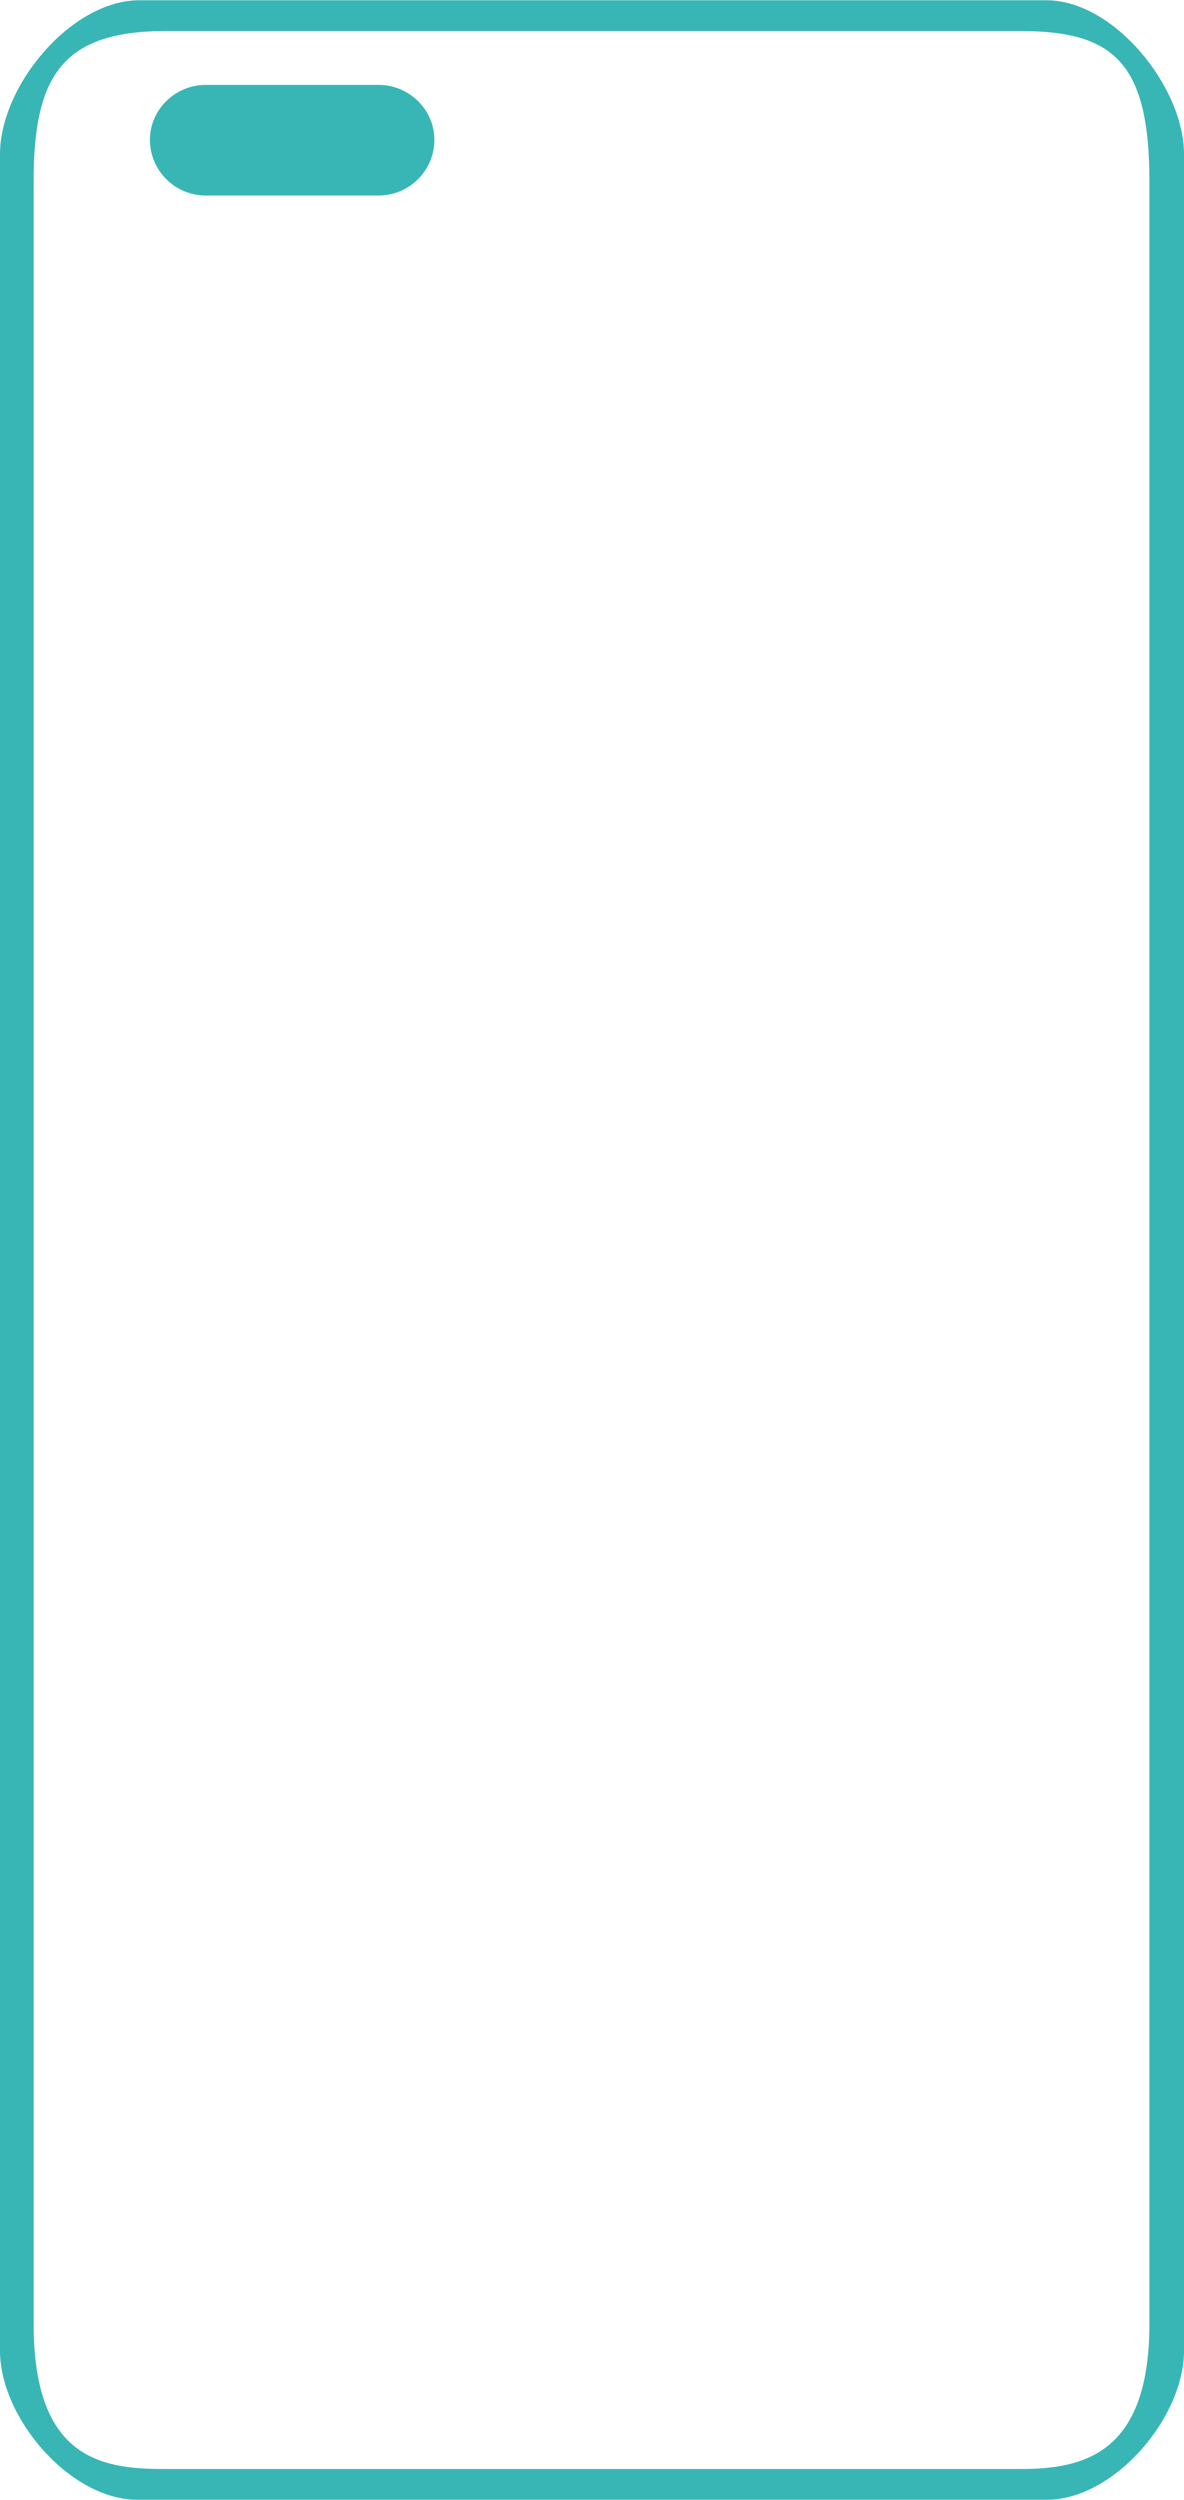<?xml version="1.0" encoding="UTF-8"?>
<!DOCTYPE svg PUBLIC "-//W3C//DTD SVG 1.1//EN" "http://www.w3.org/Graphics/SVG/1.1/DTD/svg11.dtd">
<!-- Creator: CorelDRAW X7 -->
<svg xmlns="http://www.w3.org/2000/svg" xml:space="preserve" width="12.322mm" height="26mm" version="1.1" style="shape-rendering:geometricPrecision; text-rendering:geometricPrecision; image-rendering:optimizeQuality; fill-rule:evenodd; clip-rule:evenodd"
viewBox="0 0 1232 2599"
 xmlns:xlink="http://www.w3.org/1999/xlink">
 <defs>
  <style type="text/css">
   <![CDATA[
    .fil0 {fill:#38B6B5}
   ]]>
  </style>
 </defs>
 <g id="Слой_x0020_1">
  <path class="fil0" d="M214 88l180 0c32,0 58,26 58,57l0 0c0,32 -26,58 -58,58l-180 0c-32,0 -58,-26 -58,-58l0 0c0,-31 26,-57 58,-57zm-42 -56l890 0c96,0 134,32 134,156l0 2228c0,135 -68,151 -134,151l-892 0c-66,0 -135,-12 -135,-151l0 -2228c0,-108 29,-156 137,-156zm-27 -32l944 0c70,0 143,90 143,160l0 2284c0,70 -73,155 -143,155l-946 0c-70,0 -143,-85 -143,-155l0 -2284c0,-71 74,-160 145,-160z"/>
 </g>
</svg>
